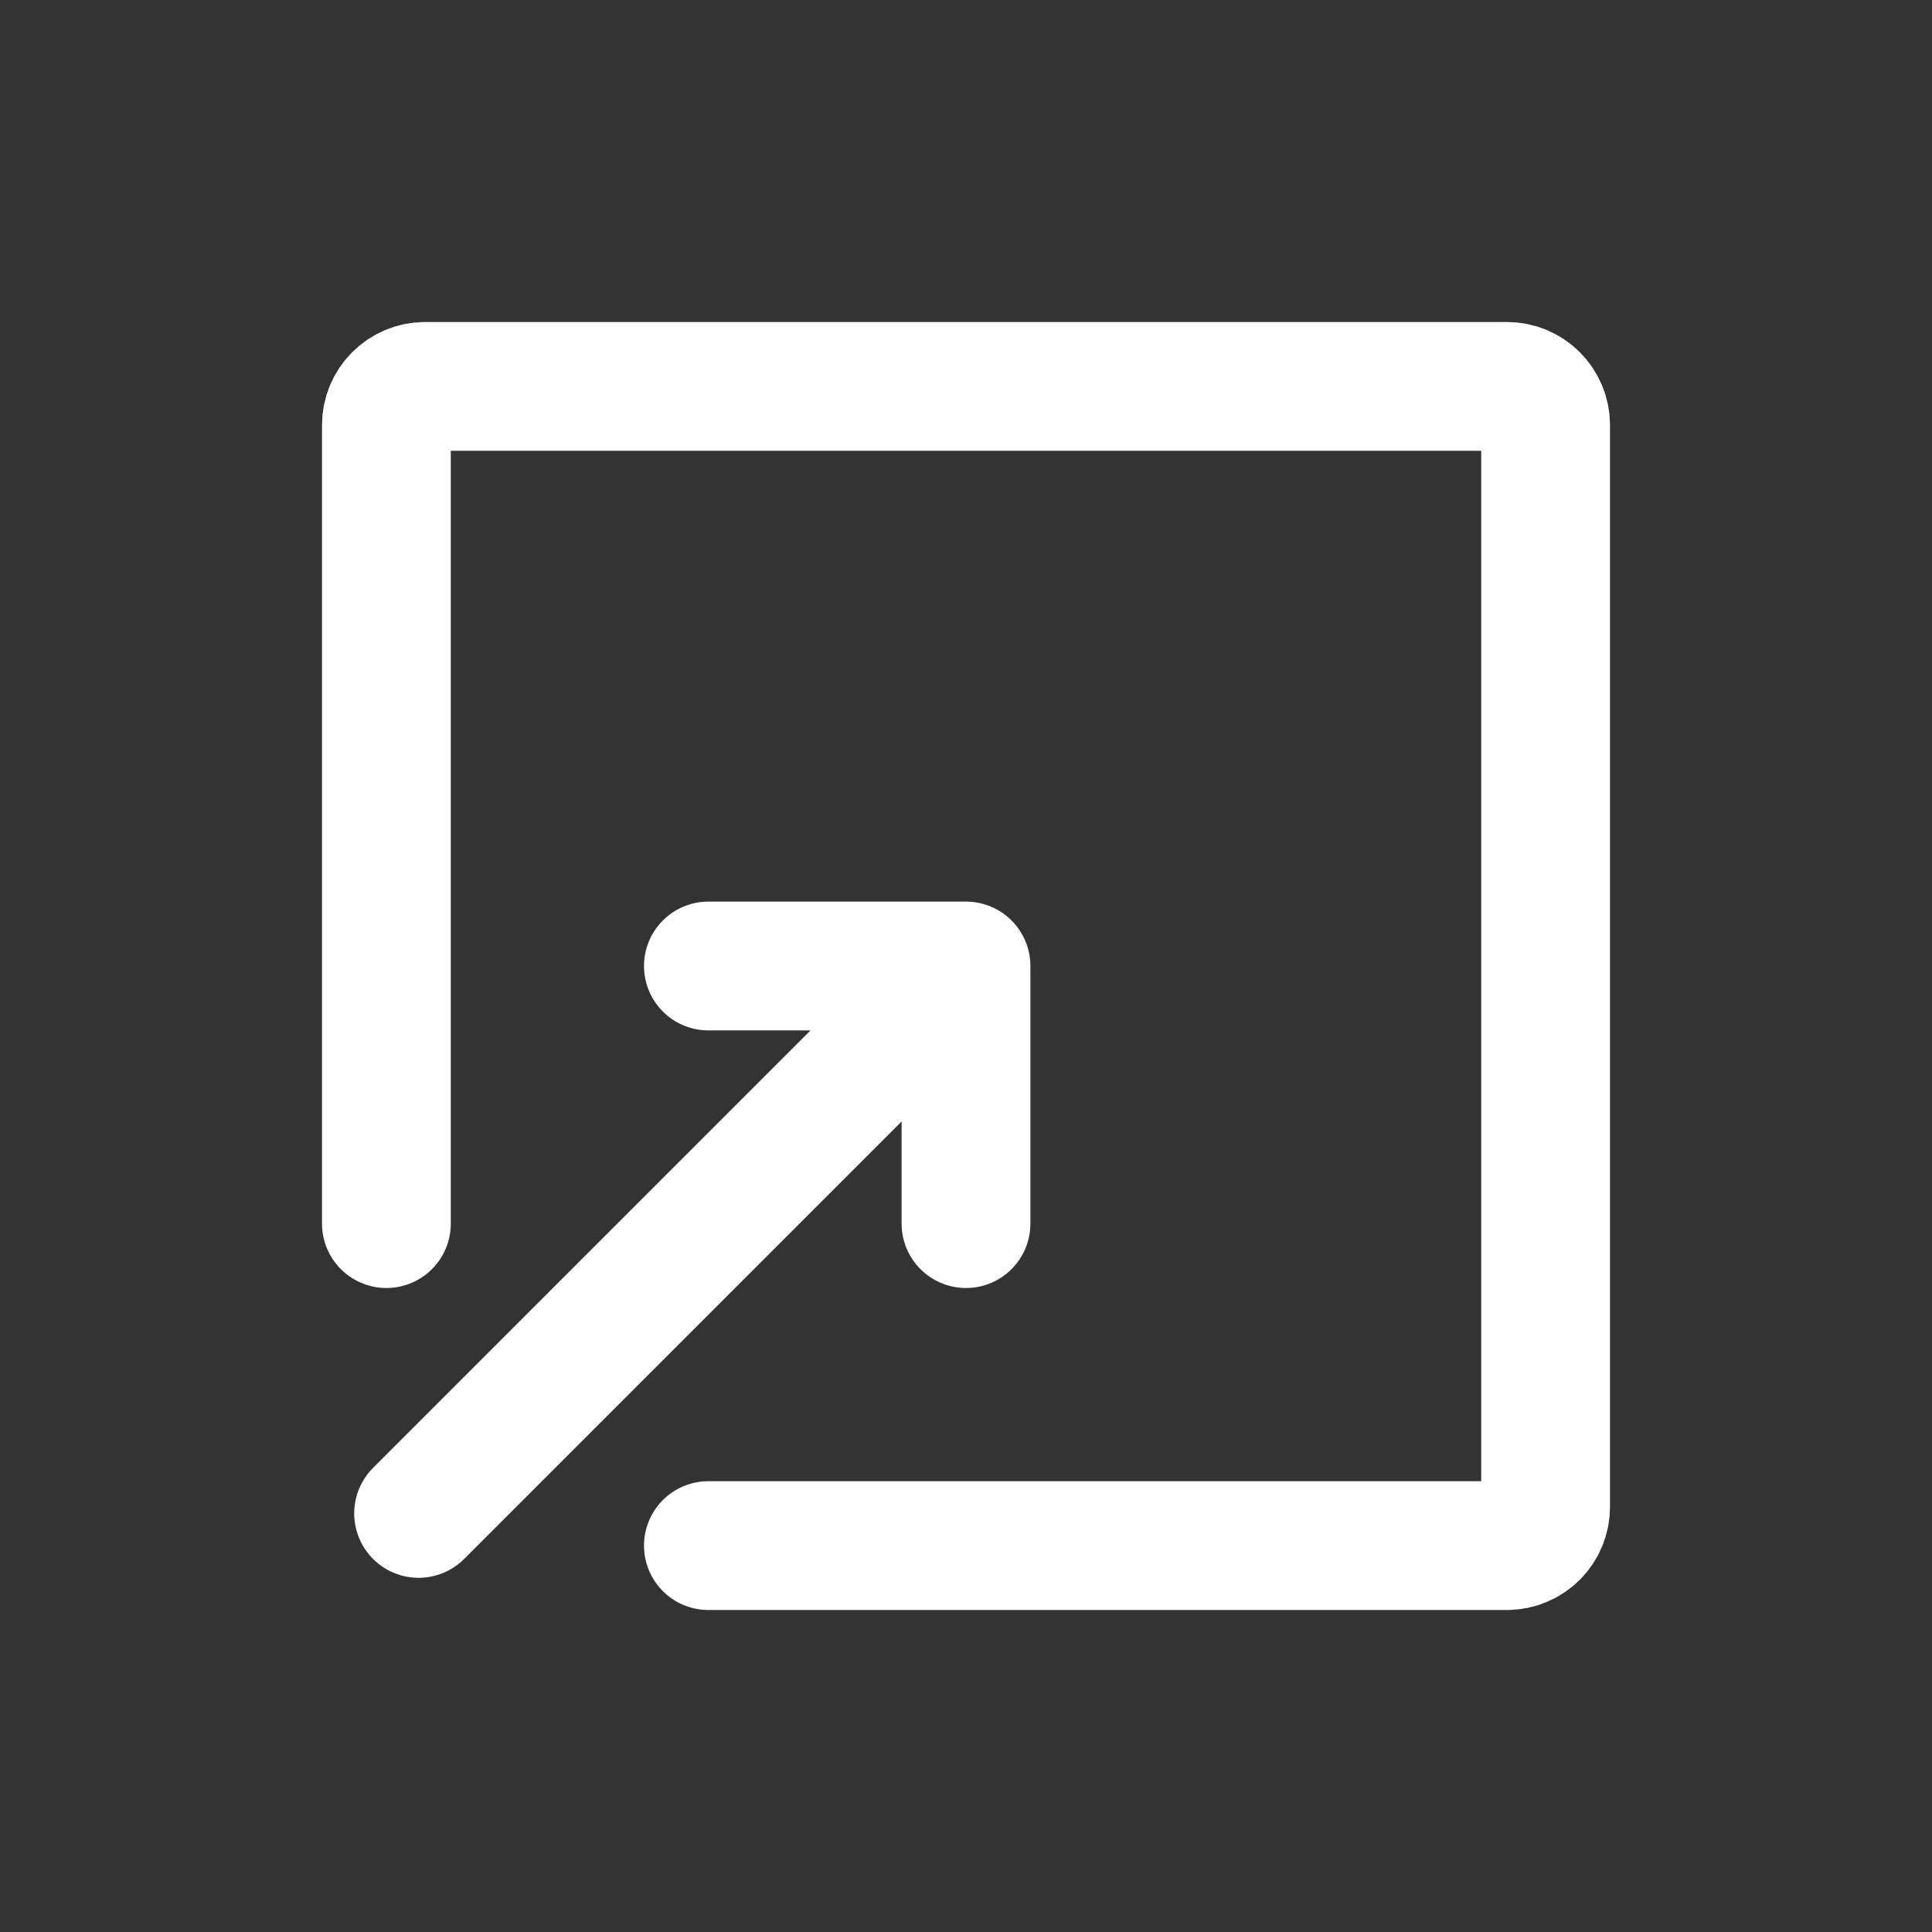 <svg width="15" height="15" viewBox="0 0 15 15" fill="none" xmlns="http://www.w3.org/2000/svg">
  <rect x="0" y="0" width="15" height="15" fill="#333333" stroke="none"/>
  <path d="M5.5 12H11.7C11.78 12 11.856 11.968 11.912 11.912C11.968 11.856 12 11.78 12 11.7V3.3C12 3.22 11.968 3.144 11.912 3.088C11.856 3.032 11.78 3 11.7 3H3.3C3.22 3 3.144 3.032 3.088 3.088C3.032 3.144 3 3.22 3 3.3V9.5M3.25 11.75L7.5 7.5M7.5 7.5V9.5M7.5 7.5H5.5" stroke="white" stroke-linecap="round" stroke-linejoin="round"/>
</svg>